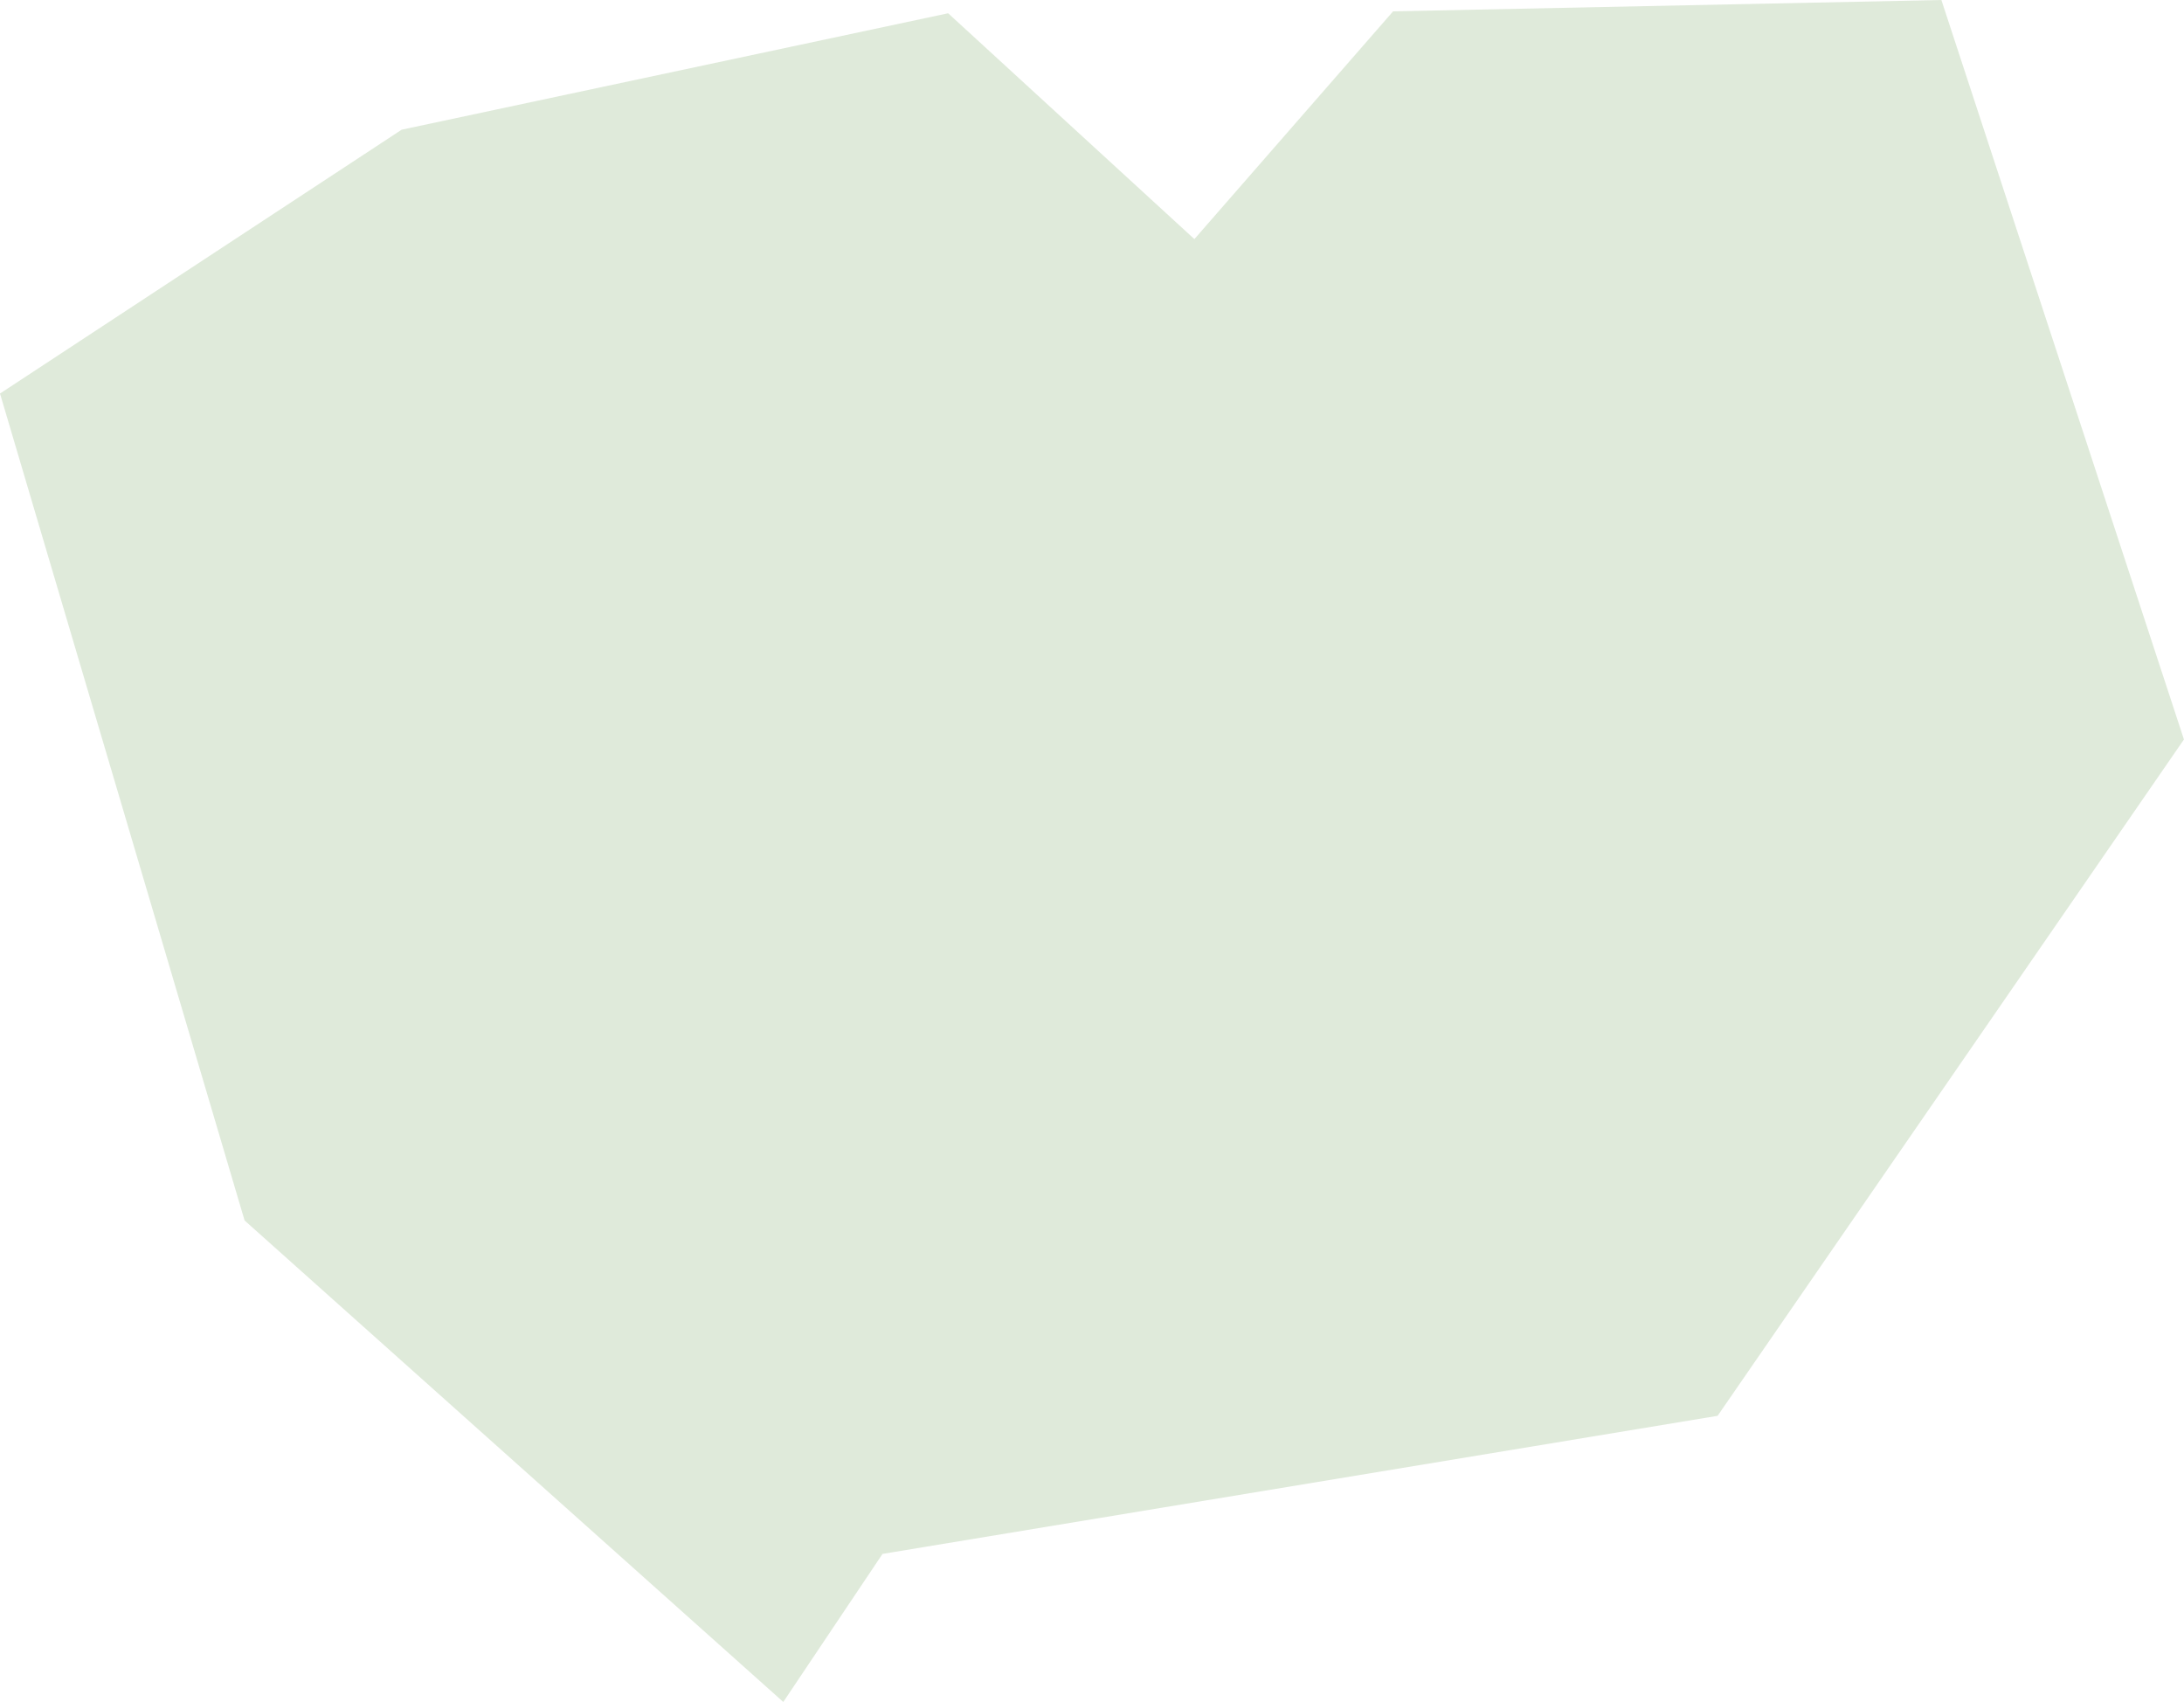<svg xmlns="http://www.w3.org/2000/svg" width="75.247" height="58.632" viewBox="0 0 75.247 58.632">
  <path id="パス_12639" data-name="パス 12639" d="M188.755,188.274l28.472-4.707,16.067-23.3-8.357-25.474-18.891.391L199.2,143.03l-8.484-7.78-18.829,4.011-13.838,9.089,8.427,28.487,18.56,16.587,3.419-5.1Z" transform="translate(-158.049 -134.793)" fill="#619949" opacity="0.2"/>
</svg>
